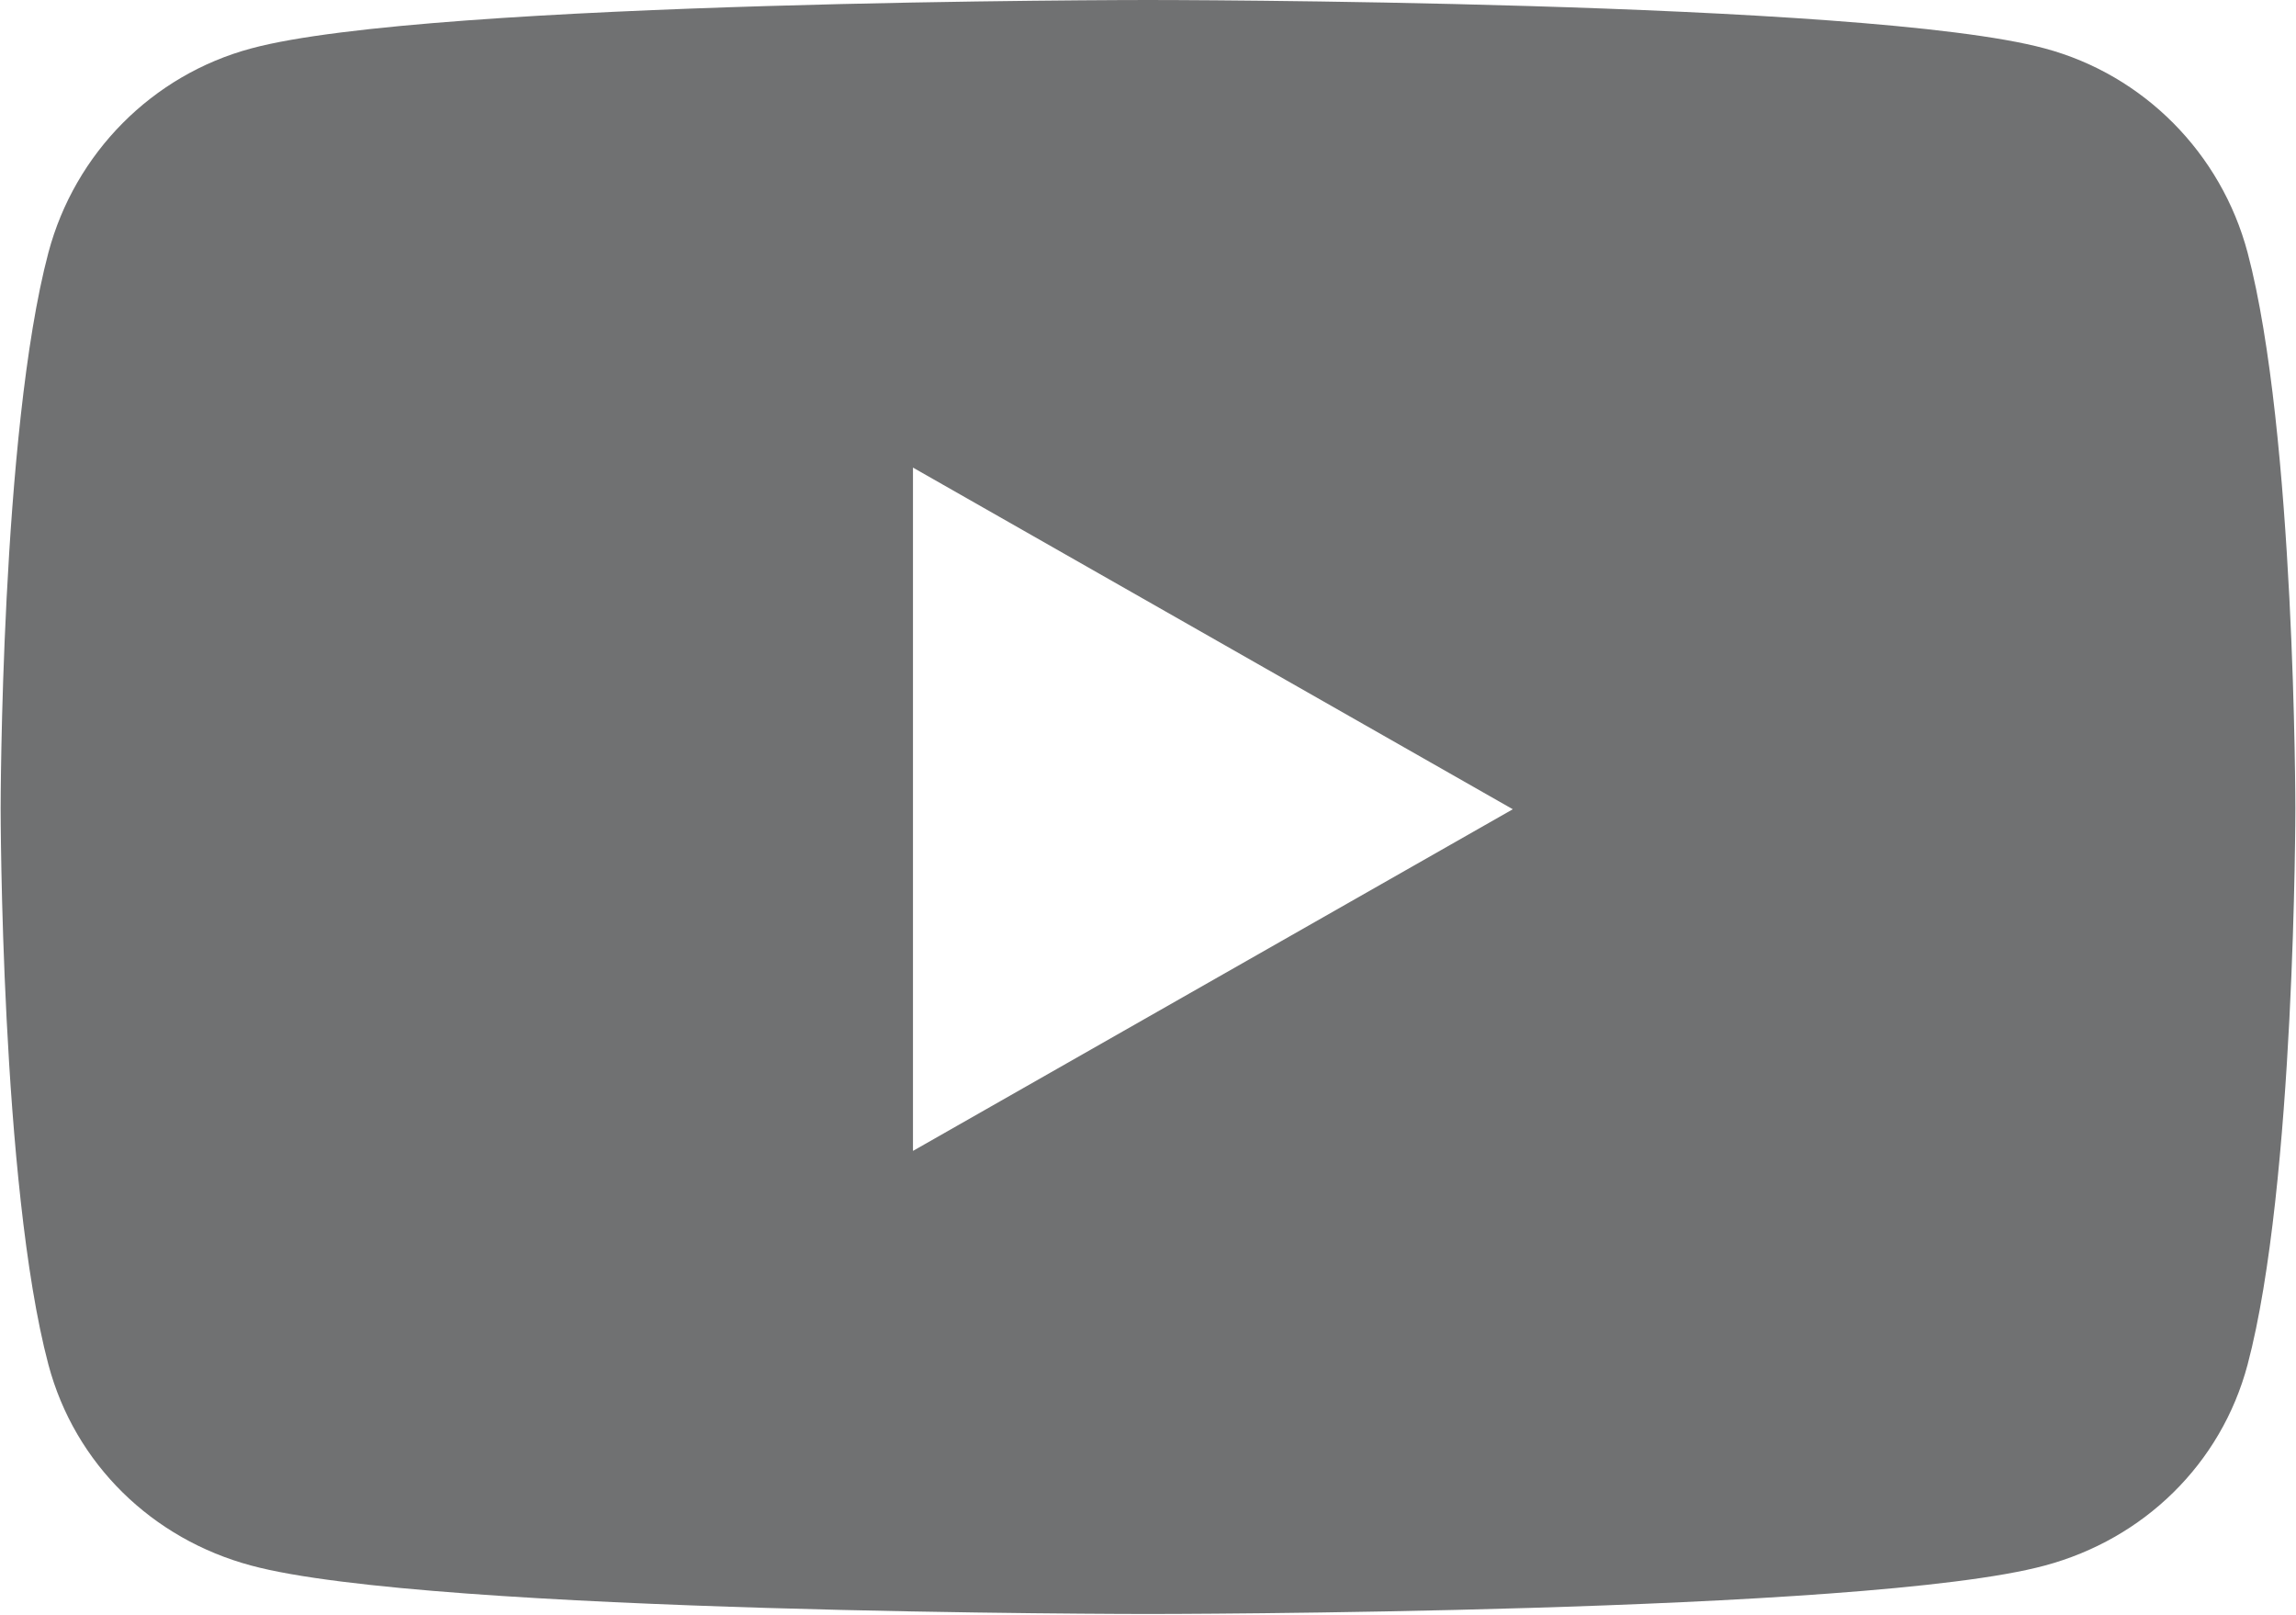 <?xml version="1.0" encoding="UTF-8"?><svg id="Calque_2" xmlns="http://www.w3.org/2000/svg" viewBox="0 0 35.56 25"><defs><style>.cls-1{fill:#707172;}</style></defs><g id="Layer_4"><path class="cls-1" d="M34.81,3.91c-.41-1.54-1.61-2.75-3.14-3.16-2.77-.75-13.89-.75-13.89-.75,0,0-11.12,0-13.89,.75-1.53,.41-2.73,1.62-3.14,3.16-.74,2.79-.74,8.61-.74,8.61,0,0,0,5.82,.74,8.61,.41,1.54,1.61,2.7,3.14,3.11,2.77,.75,13.89,.75,13.89,.75,0,0,11.12,0,13.89-.75,1.53-.41,2.73-1.57,3.14-3.11,.74-2.79,.74-8.61,.74-8.61,0,0,0-5.82-.74-8.61ZM14.14,17.81V7.24l9.29,5.29-9.29,5.29h0Z"/></g></svg>